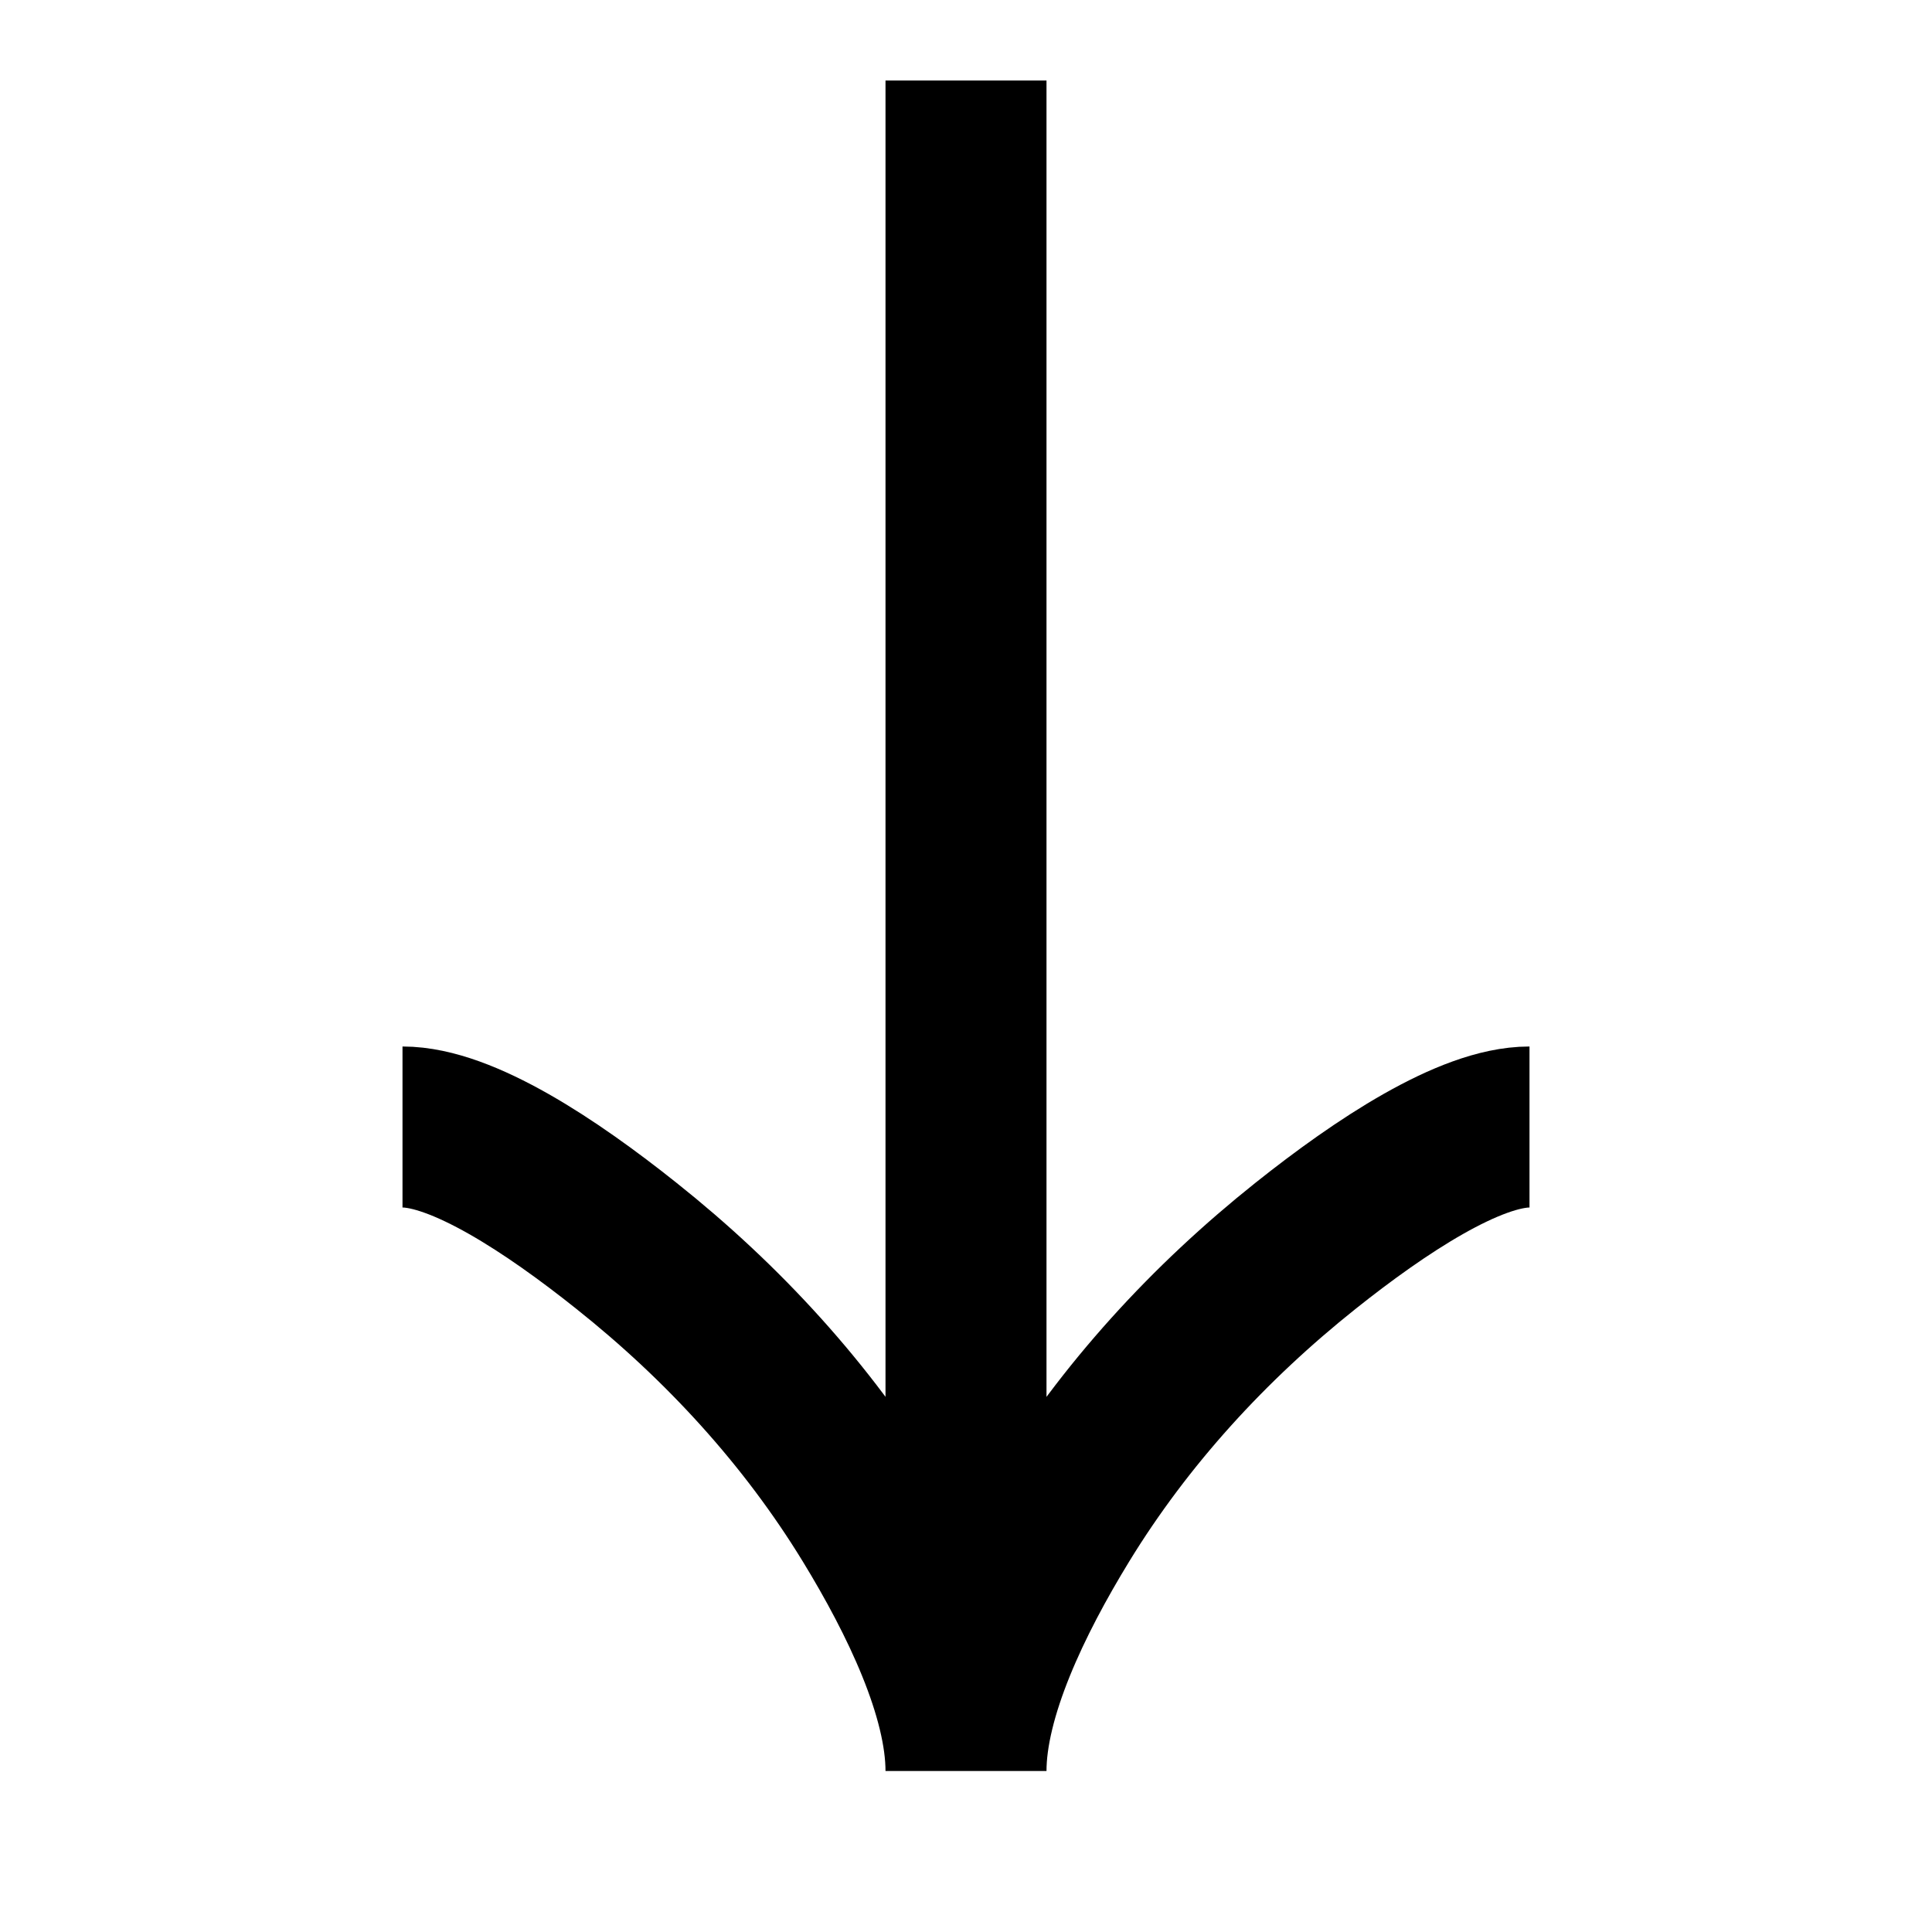 <svg width="24" height="24" viewBox="0 0 24 24" fill="none" xmlns="http://www.w3.org/2000/svg">
<path d="M5 14C5.742 14 6.85 14.733 7.78 15.475C8.98 16.429 10.027 17.569 10.826 18.876C11.425 19.856 12 21.044 12 22M12 22C12 21.044 12.575 19.855 13.174 18.876C13.974 17.569 15.021 16.429 16.219 15.475C17.15 14.733 18.26 14 19 14M12 22V1" stroke="black" stroke-width="2"/>
</svg>
